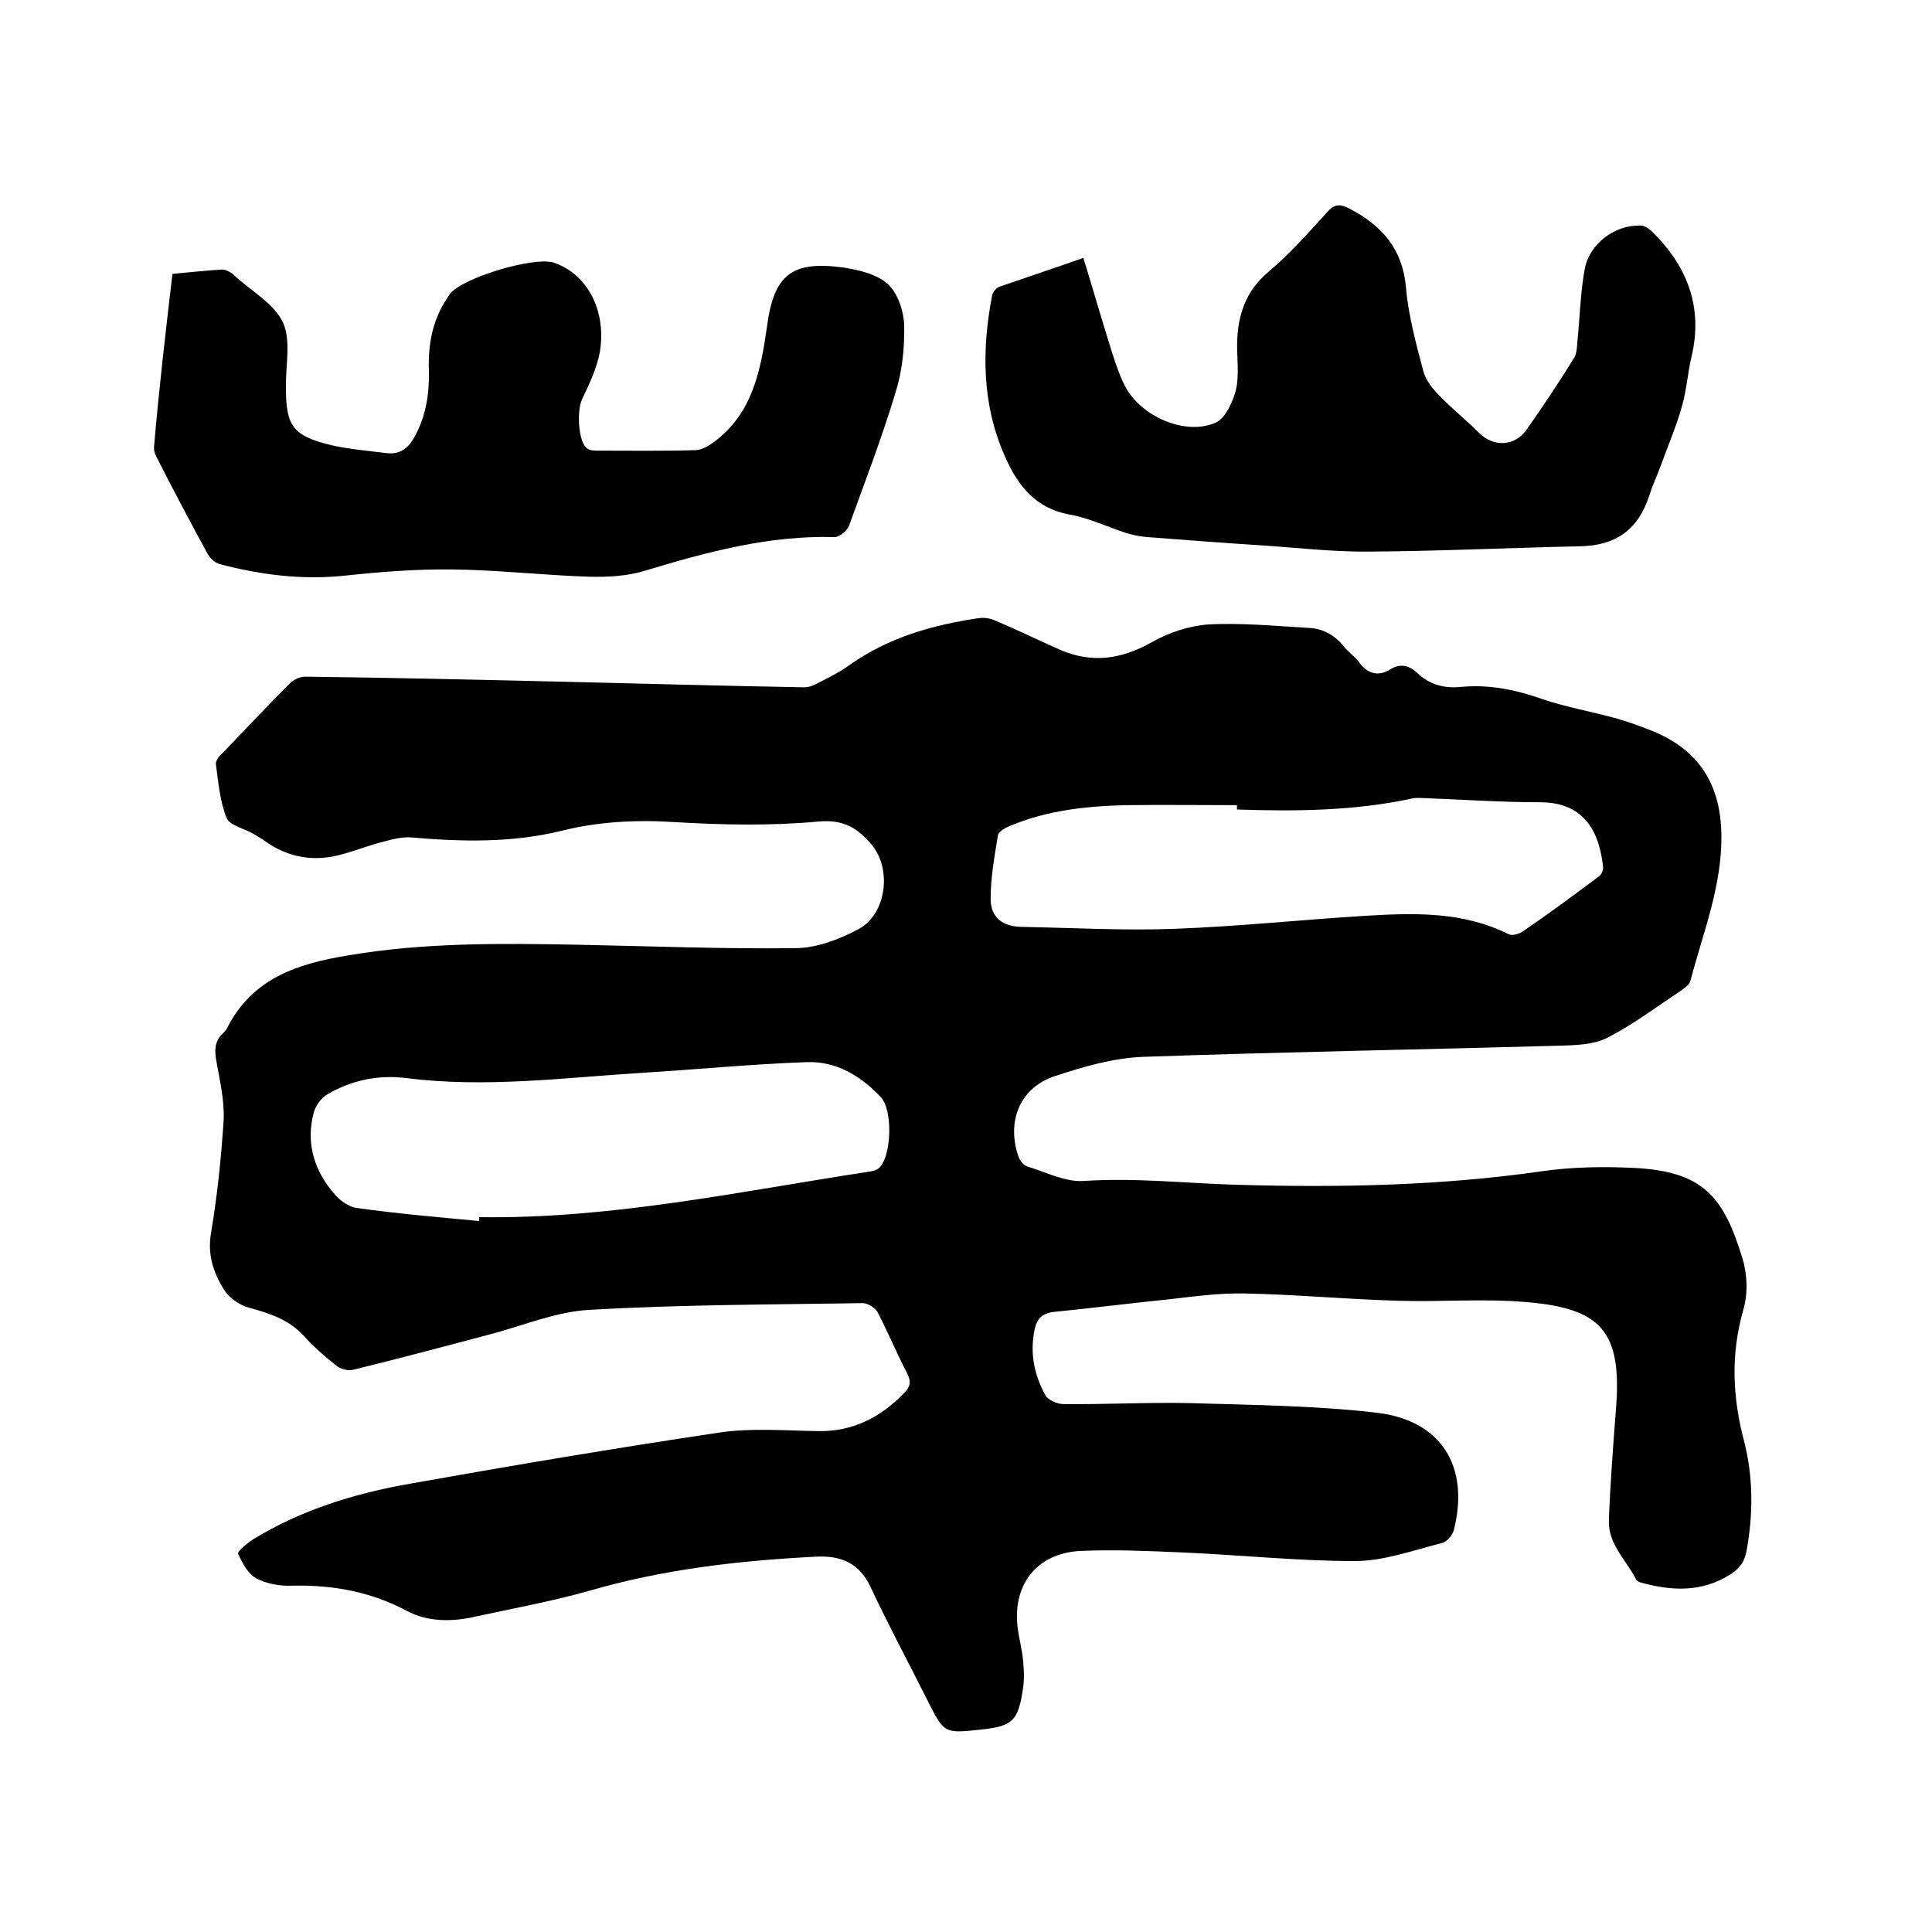 <svg enable-background="new 0 0 400 400" viewBox="0 0 400 400" xmlns="http://www.w3.org/2000/svg"><path d="m114.8 141.1c17.2.4 34.5.9 51.7 1.2 1 0 2-.4 2.9-.9 2.3-1.2 4.6-2.3 6.6-3.8 8-5.6 17-8.2 26.5-9.6 1.2-.2 2.5 0 3.6.5 4.5 1.9 8.8 4 13.3 6 6.6 2.9 12.8 2 19-1.5 3.5-2 7.7-3.4 11.6-3.7 6.9-.4 13.9.3 20.9.7 3 .1 5.4 1.5 7.3 3.8.9 1.2 2.2 2 3.1 3.2 1.8 2.5 4 3.2 6.7 1.5 2-1.2 3.8-.7 5.4.8 2.6 2.5 5.7 3.3 9.3 2.9 5.7-.5 11.1.6 16.5 2.5 5 1.7 10.2 2.6 15.3 4 2.5.7 5 1.6 7.5 2.6 9.7 3.9 14.3 11.1 14.4 21.7.1 10.5-3.8 20.1-6.4 30-.2.9-1.3 1.6-2.1 2.2-5 3.3-9.9 7-15.2 9.7-2.8 1.4-6.5 1.5-9.8 1.6-28.7.8-57.3 1.3-86 2.3-6.2.2-12.5 2-18.5 4-7.2 2.4-10 9.2-7.6 16.5.3.9 1.1 2 1.9 2.2 3.9 1.2 7.9 3.3 11.8 3 10.6-.7 21.1.5 31.7.8 21.1.6 42.1.2 63-2.8 6.2-.9 12.7-1 19-.7 14.5.7 18.7 6 22.6 18.9 1 3.3 1.1 7.3.1 10.6-2.6 9.2-2.2 18 .2 27.1 1.9 7.4 1.9 15.1.5 22.7-.4 2.3-1.5 3.7-3.4 4.9-5.9 3.7-12 3.4-18.3 1.7-.4-.1-.9-.3-1.1-.6-2.1-4.1-5.9-7.4-5.7-12.4.3-7.8.9-15.6 1.5-23.4 1.2-15.8-3.3-20.4-18.4-21.7-8.9-.8-18 0-26.9-.3-10.6-.3-21.1-1.3-31.7-1.5-5.1-.1-10.3.6-15.5 1.2-7.9.8-15.8 1.8-23.7 2.6-2.5.2-3.7 1.3-4.2 3.7-1 4.8-.1 9.3 2.2 13.5.6 1.1 2.5 1.9 3.8 1.9 8.8.1 17.6-.4 26.3-.2 12.9.4 25.8.5 38.6 2 13.4 1.6 19.2 11.2 15.9 24.3-.3 1.1-1.5 2.5-2.6 2.7-5.9 1.5-11.9 3.7-17.9 3.7-12 0-24-1.3-36.1-1.8-6.9-.3-13.8-.6-20.6-.3-9.3.4-14.5 7.3-13 16.6.3 2 .8 3.9 1 5.9s.3 4 0 6c-1 6.8-2.2 7.8-8.8 8.5-7.5.8-7.5.8-10.9-5.9-3.9-7.8-8.1-15.6-11.8-23.5-2.4-5.2-6.3-6.7-11.5-6.4-15.8.8-31.4 2.6-46.6 7-8.1 2.3-16.5 3.8-24.7 5.6-4.5.9-9.2.8-13.3-1.4-7.5-4-15.4-5.4-23.8-5.2-2.5.1-5.2-.4-7.3-1.5-1.7-.9-2.9-3.1-3.8-5.1-.2-.5 1.9-2.2 3.1-3 10-6.1 21-9.5 32.4-11.5 21.3-3.8 42.7-7.4 64.1-10.6 6.7-1 13.7-.4 20.6-.3 7.1.1 12.9-2.9 17.7-7.9 1.2-1.2 1.5-2.2.7-3.9-2.2-4.2-4-8.6-6.2-12.8-.5-.9-2-1.9-3-1.9-18.9.3-37.9.3-56.8 1.4-6.9.4-13.7 3.3-20.6 5.1-9.4 2.5-18.8 5-28.2 7.3-1.1.3-2.7-.2-3.5-.9-2.3-1.8-4.6-3.8-6.6-6-3.1-3.5-7.2-4.8-11.6-6-1.8-.5-3.8-1.9-4.9-3.5-2.3-3.6-3.6-7.4-2.8-12 1.3-7.7 2.1-15.5 2.6-23.3.2-4-.8-8.2-1.5-12.2-.4-2.2-.4-4.2 1.4-5.8.3-.3.6-.6.8-1 5.2-10.4 14.7-13.4 25.1-15.1 15.9-2.7 31.8-2.5 47.8-2.2 15 .3 30 .9 45.1.7 4.2-.1 8.7-1.8 12.5-3.8 6-3 7.3-12.5 2.9-17.7-2.9-3.4-5.8-5.2-11-4.7-9.9.9-19.9.7-29.8.1-7.9-.5-15.7-.1-23.3 1.8-10.2 2.5-20.5 2.3-30.9 1.4-1.9-.2-3.9.3-5.8.8-2.9.7-5.6 1.8-8.5 2.6-5.8 1.7-11.3.9-16.3-2.7-.8-.6-1.6-1-2.4-1.5-1.9-1.1-4.9-1.7-5.5-3.3-1.4-3.5-1.7-7.4-2.2-11.1-.1-.7.7-1.7 1.4-2.3 4.6-4.8 9.2-9.7 13.9-14.4.8-.8 2.1-1.4 3.2-1.4 17.4.2 34.5.6 51.6 1zm-15.6 111.7c0-.3 0-.5 0-.8 27.3.4 53.8-5.3 80.6-9.4.9-.1 2-.4 2.5-1.1 2.3-2.8 2.5-11.7.1-14.3-4.1-4.4-9.2-7.5-15.3-7.3-11.3.4-22.6 1.5-33.9 2.2-16.3 1-32.6 3.2-49.1 1.1-5.7-.7-11.2.4-16.2 3.3-1.3.7-2.5 2.3-2.9 3.7-1.8 6.5.1 12.4 4.5 17.3 1.1 1.2 2.8 2.4 4.4 2.6 8.5 1.2 16.9 1.9 25.3 2.7zm156.9-85.2c0-.3 0-.6 0-.9-7.7 0-15.4-.1-23.1 0-8.2.2-16.3 1.1-23.9 4.3-1 .4-2.4 1.2-2.5 2-.7 4.3-1.5 8.7-1.5 13.1 0 3.9 2.6 5.8 6.5 5.8 10.6.2 21.2.8 31.7.4 13.2-.5 26.4-1.9 39.5-2.7 10.1-.6 20.1-.9 29.5 3.8.7.4 2.1 0 2.9-.5 5.4-3.7 10.7-7.6 15.9-11.5.5-.4.9-1.3.8-1.9-.7-6.7-3.5-13.4-13-13.4-8.3 0-16.7-.6-25-.9-.6 0-1.3 0-1.9.2-11.8 2.5-23.9 2.6-35.9 2.2z"/><path d="m35.7 56.7c3.5-.3 6.9-.7 10.3-.9.6 0 1.2.3 1.7.6.4.2.7.5 1 .8 3.4 3.1 8.1 5.7 9.9 9.6 1.7 3.8.5 8.9.6 13.5 0 7.8 1.4 9.9 9.1 11.8 3.8.9 7.7 1.2 11.6 1.7 2.9.4 4.7-1 6-3.5 2.3-4.2 3-8.8 2.9-13.5-.2-5.4.7-10.5 3.8-15.1.2-.3.3-.5.5-.8 2.6-3.4 17.6-7.9 21.6-6.5 6.8 2.3 10.9 9.8 9.5 18.4-.6 3.4-2.2 6.7-3.7 9.9-1.1 2.3-.8 8.7 1 10.1.6.5 1.6.5 2.4.5 6.7 0 13.3.1 20-.1 1.3 0 2.7-.8 3.8-1.6 8.1-5.9 9.8-14.9 11.1-24 1.4-10.7 5.1-13.7 15.9-12.2 3.2.5 7 1.4 9.2 3.5 2 1.9 3.2 5.5 3.3 8.4.1 4.7-.4 9.6-1.8 14-2.8 9.3-6.3 18.4-9.6 27.5-.4 1.1-2 2.4-3 2.4-13.6-.4-26.5 3.1-39.4 7-3.6 1.1-7.7 1.3-11.5 1.2-9.4-.3-18.8-1.4-28.2-1.5-7.5-.1-15 .5-22.5 1.3-8.8.9-17.3-.2-25.7-2.4-1-.3-2-1.2-2.5-2.1-3.6-6.6-7.1-13.2-10.5-19.9-.4-.7-.7-1.6-.6-2.4 1-11.8 2.4-23.7 3.8-35.7z"/><path d="m224.3 53.4c2.1 6.8 4 13.5 6.1 20.1.7 2.1 1.4 4.2 2.4 6.2 3.2 6.5 12.6 10.6 18.9 7.8 1.8-.8 3.2-3.6 3.9-5.8.8-2.3.7-5 .6-7.5-.4-6.9.7-13.1 6.4-17.9 4.4-3.7 8.3-8.1 12.2-12.4 1.5-1.7 2.7-1.7 4.6-.7 6.7 3.5 11 8.3 11.7 16.4.5 5.8 2.1 11.6 3.6 17.3.5 1.9 2 3.7 3.4 5.1 2.6 2.7 5.5 5 8.1 7.6 3 3 7.4 2.9 9.9-.7 3.4-4.8 6.7-9.8 9.8-14.8.6-1 .6-2.4.7-3.6.5-4.9.6-9.9 1.5-14.8 1-5.3 6.3-9.2 11.6-9 .9 0 1.9.8 2.6 1.5 7.2 7.2 10.3 15.6 7.9 25.7-.8 3.4-1 6.9-2 10.3-1.1 4-2.8 7.9-4.2 11.8-.8 2.2-1.8 4.3-2.5 6.5-2.3 7.1-6.8 10.4-14.2 10.6-14.5.3-29 1-43.5 1.1-7.6.1-15.2-.8-22.8-1.3-7.8-.5-15.6-1.1-23.4-1.7-1.5-.1-2.9-.4-4.3-.8-4-1.3-7.9-3.2-12-3.9-6.9-1.3-10.5-5.9-13.1-11.7-4.9-10.8-5-22.1-2.8-33.6.1-.7.9-1.7 1.7-1.9 5.8-2 11.5-3.9 17.2-5.9z"/></svg>